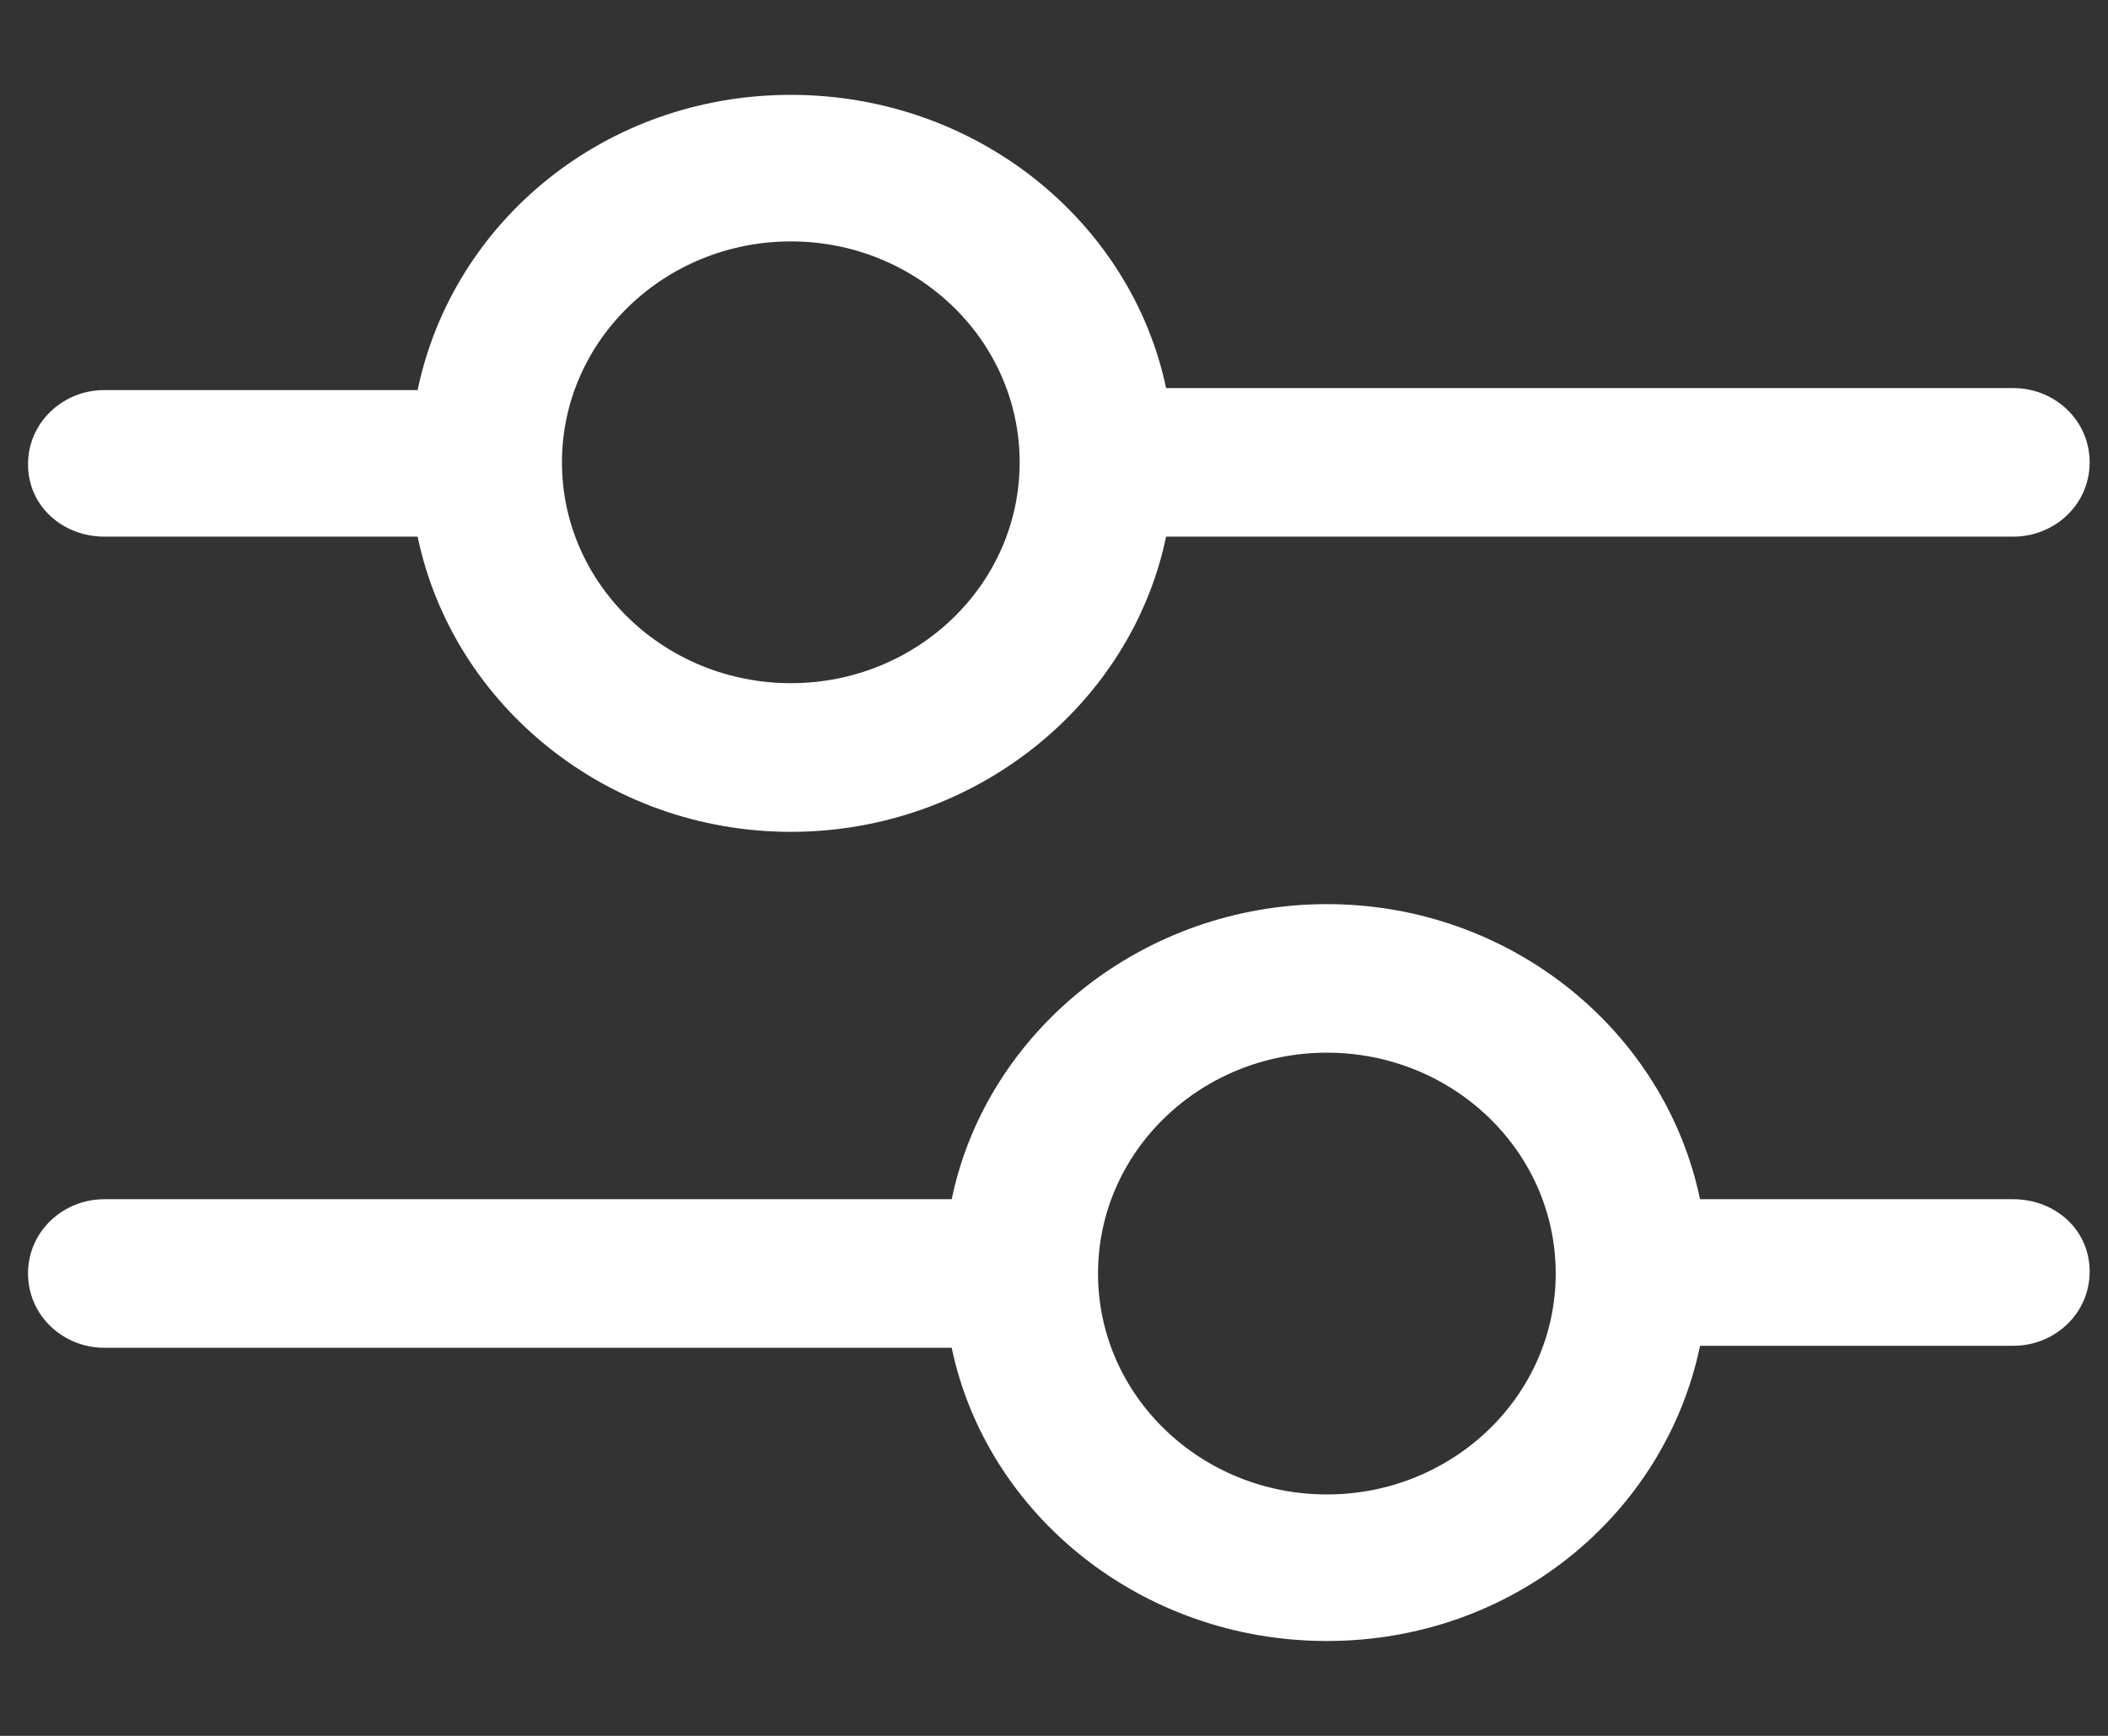 <svg width="17" height="14" viewBox="0 0 17 14" fill="none" xmlns="http://www.w3.org/2000/svg">
<rect x="0" y="0" width="17" height="14" fill="#333333" stroke="none"/>
<path d="M0.841 4.328H3.368C3.651 5.688 4.898 6.709 6.378 6.709C7.858 6.709 9.121 5.688 9.404 4.328H16.237C16.57 4.328 16.852 4.069 16.852 3.729C16.852 3.389 16.57 3.13 16.237 3.13H9.404C9.121 1.785 7.874 0.765 6.378 0.765C4.881 0.765 3.651 1.785 3.368 3.146H0.841C0.509 3.146 0.226 3.405 0.226 3.745C0.226 4.085 0.509 4.328 0.841 4.328ZM6.378 1.947C7.392 1.947 8.223 2.741 8.223 3.729C8.223 4.717 7.392 5.51 6.378 5.51C5.364 5.51 4.532 4.717 4.532 3.729C4.532 2.741 5.364 1.947 6.378 1.947Z" fill="white"/>
<path d="M16.237 9.672H13.71C13.427 8.312 12.18 7.292 10.701 7.292C9.221 7.292 7.957 8.312 7.675 9.672H0.841C0.509 9.672 0.226 9.931 0.226 10.271C0.226 10.611 0.509 10.87 0.841 10.87H7.675C7.957 12.215 9.204 13.235 10.701 13.235C12.197 13.235 13.427 12.215 13.71 10.854H16.237C16.57 10.854 16.852 10.595 16.852 10.255C16.852 9.915 16.57 9.672 16.237 9.672ZM10.701 12.053C9.686 12.053 8.855 11.259 8.855 10.271C8.855 9.283 9.686 8.49 10.701 8.49C11.715 8.49 12.546 9.283 12.546 10.271C12.546 11.259 11.715 12.053 10.701 12.053Z" fill="white"/>
</svg>
